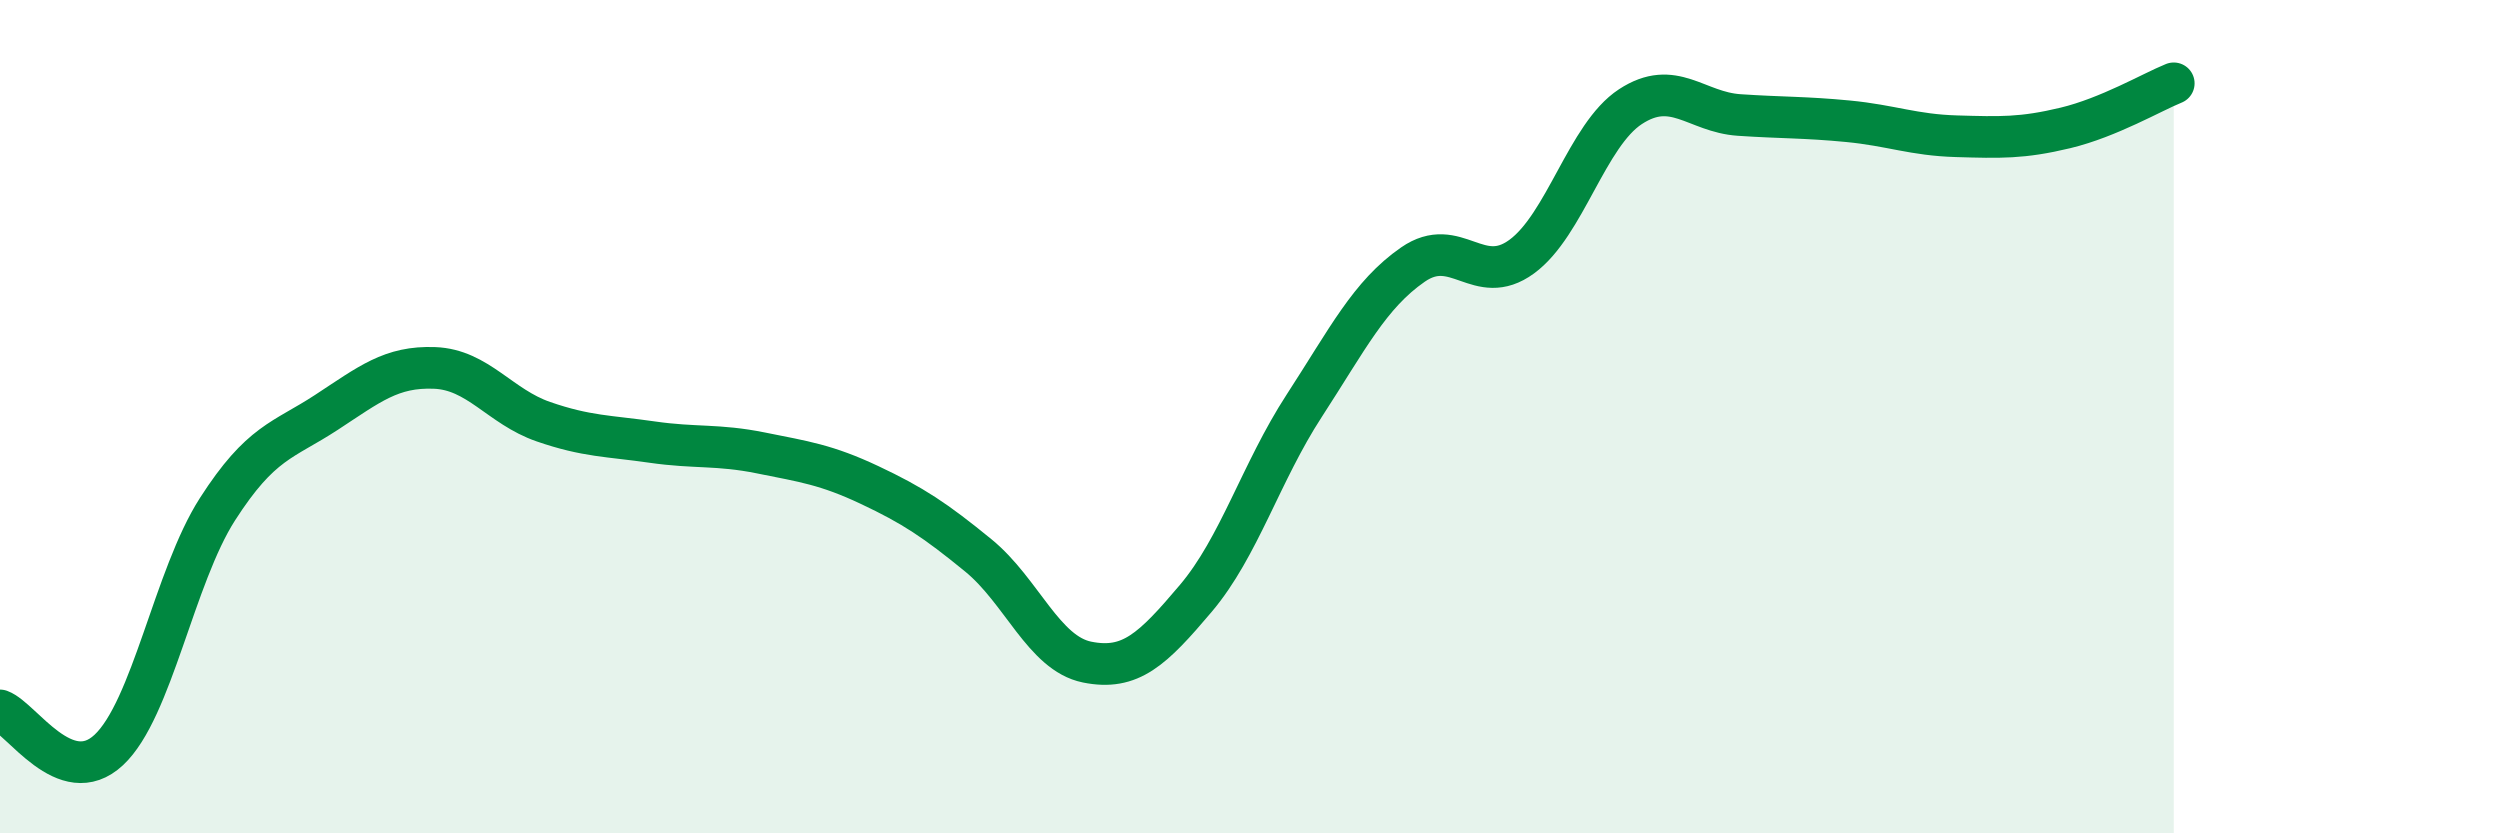 
    <svg width="60" height="20" viewBox="0 0 60 20" xmlns="http://www.w3.org/2000/svg">
      <path
        d="M 0,17.05 C 0.52,17.24 1.57,18.97 2.61,18 C 3.65,17.03 4.18,13.84 5.22,12.22 C 6.26,10.6 6.79,10.58 7.83,9.9 C 8.87,9.22 9.39,8.79 10.43,8.83 C 11.47,8.87 12,9.76 13.04,10.12 C 14.08,10.48 14.61,10.46 15.65,10.61 C 16.69,10.76 17.22,10.66 18.26,10.87 C 19.3,11.08 19.83,11.15 20.87,11.64 C 21.91,12.13 22.44,12.48 23.48,13.33 C 24.52,14.18 25.05,15.68 26.09,15.89 C 27.13,16.1 27.66,15.59 28.7,14.36 C 29.74,13.13 30.26,11.34 31.3,9.74 C 32.34,8.14 32.87,7.07 33.91,6.35 C 34.95,5.63 35.48,6.92 36.52,6.16 C 37.56,5.4 38.09,3.24 39.13,2.56 C 40.17,1.88 40.7,2.69 41.74,2.76 C 42.78,2.83 43.31,2.81 44.35,2.91 C 45.39,3.01 45.92,3.24 46.96,3.27 C 48,3.3 48.53,3.32 49.57,3.07 C 50.61,2.82 51.65,2.21 52.17,2L52.17 20L0 20Z"
        fill="#008740"
        opacity="0.1"
        stroke-linecap="round"
        stroke-linejoin="round"
      />
      <path
        d="M 0,17.05 C 0.52,17.24 1.57,18.97 2.61,18 C 3.65,17.03 4.18,13.84 5.22,12.22 C 6.26,10.6 6.79,10.58 7.83,9.9 C 8.87,9.22 9.39,8.79 10.43,8.83 C 11.47,8.87 12,9.76 13.04,10.12 C 14.08,10.48 14.61,10.46 15.65,10.61 C 16.69,10.76 17.22,10.66 18.26,10.87 C 19.3,11.08 19.83,11.15 20.87,11.64 C 21.91,12.13 22.44,12.48 23.48,13.33 C 24.52,14.18 25.05,15.68 26.09,15.89 C 27.13,16.1 27.66,15.59 28.7,14.36 C 29.74,13.13 30.26,11.34 31.3,9.74 C 32.34,8.14 32.87,7.07 33.91,6.35 C 34.95,5.63 35.48,6.92 36.52,6.16 C 37.56,5.4 38.09,3.24 39.13,2.56 C 40.17,1.88 40.7,2.69 41.74,2.76 C 42.78,2.83 43.31,2.81 44.35,2.91 C 45.39,3.01 45.92,3.24 46.96,3.27 C 48,3.3 48.53,3.32 49.57,3.07 C 50.61,2.82 51.65,2.21 52.17,2"
        stroke="#008740"
        stroke-width="1"
        fill="none"
        stroke-linecap="round"
        stroke-linejoin="round"
      />
    </svg>
  